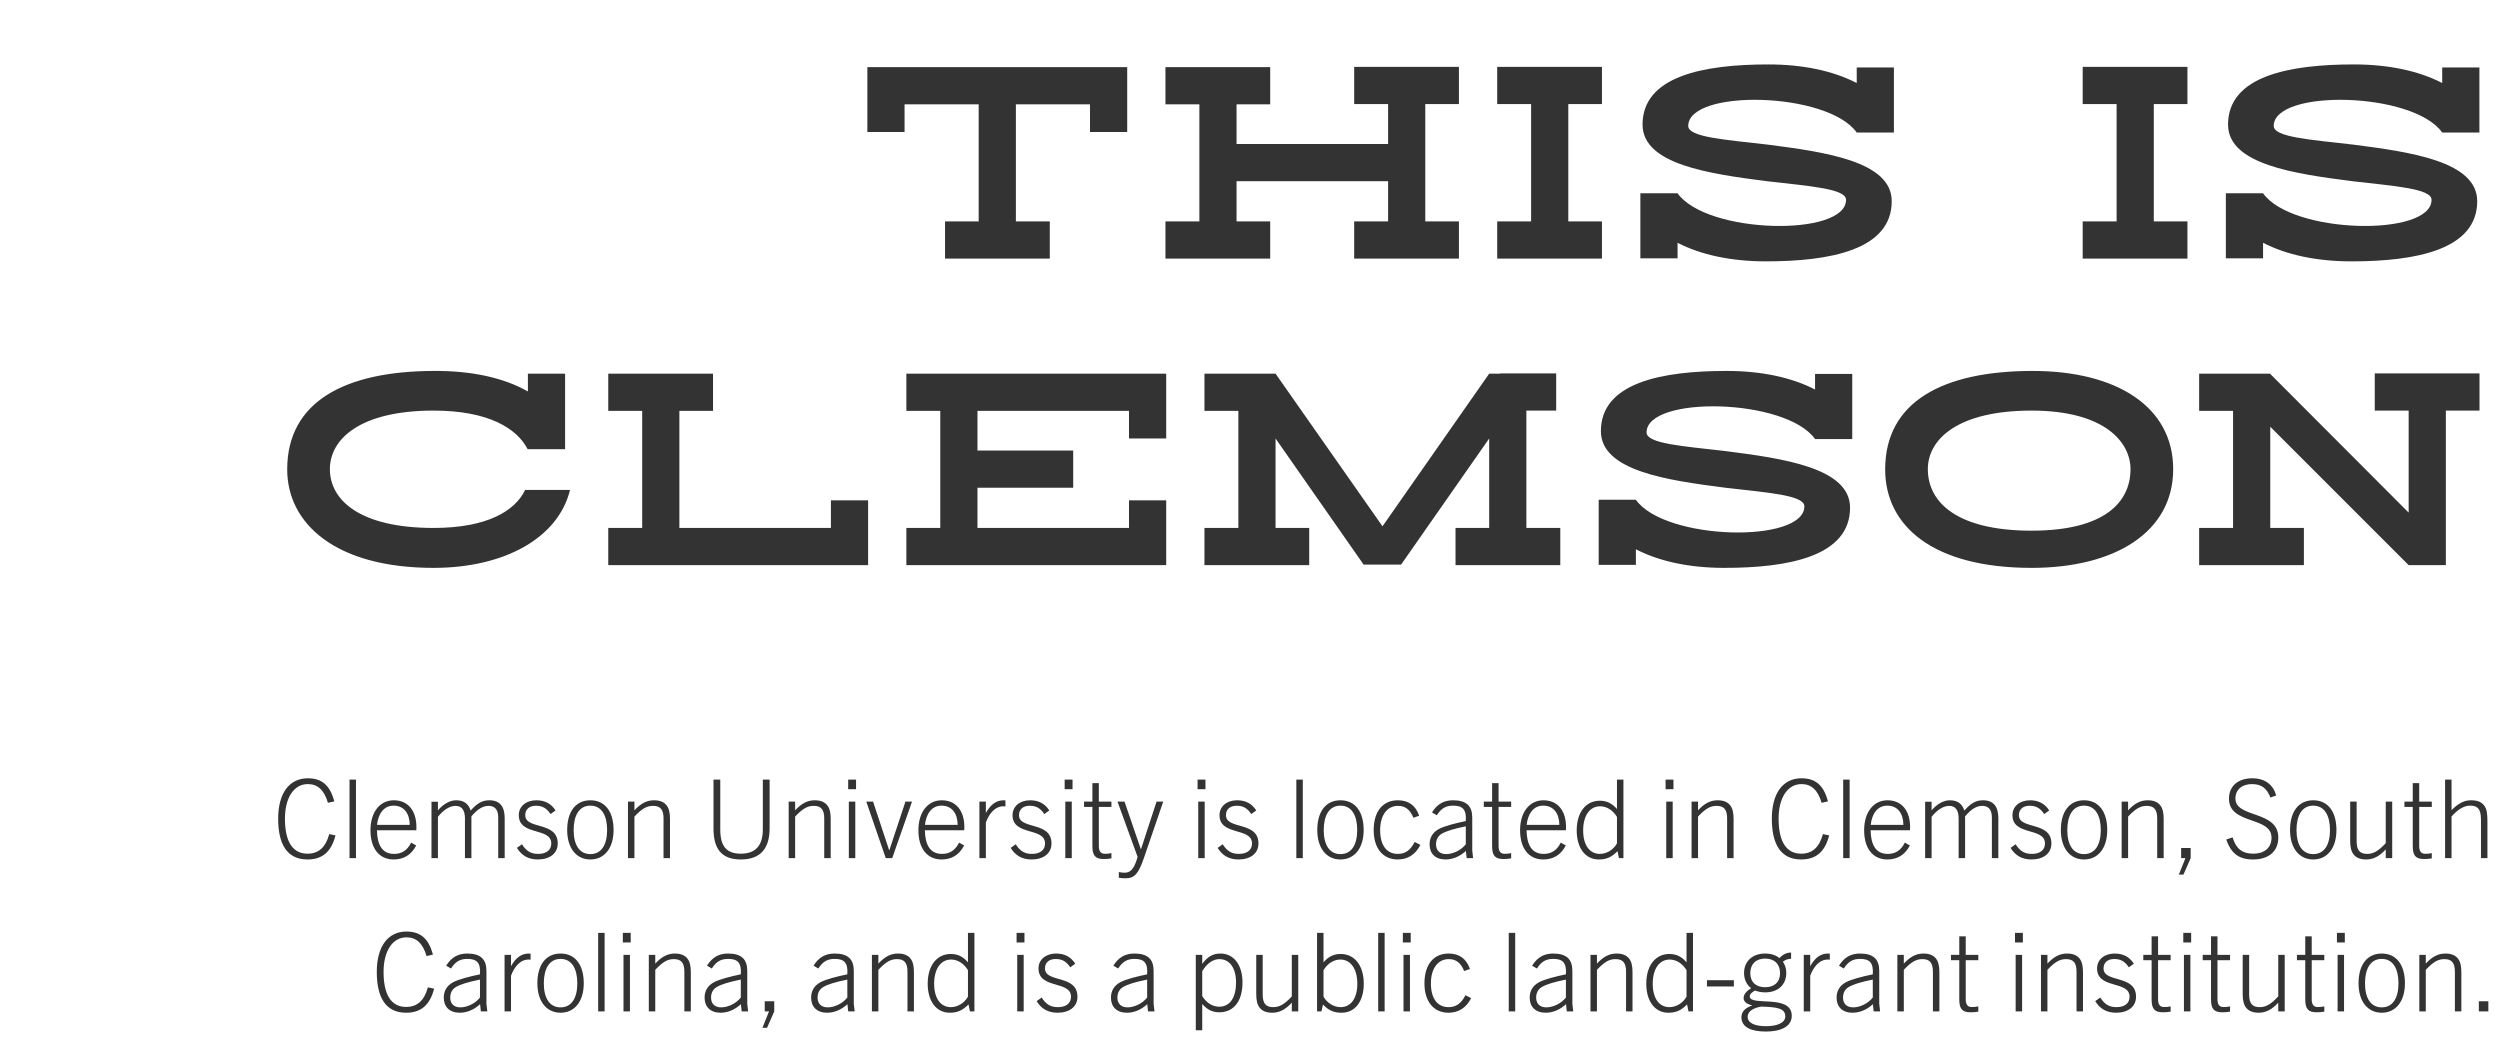 <svg width="261" height="109" viewBox="0 0 261 109" fill="none" xmlns="http://www.w3.org/2000/svg">
<path d="M34.374 87.079L35.025 87.216C34.568 89.021 33.563 89.729 32.101 89.729C29.942 89.729 29.04 88.096 29.04 85.468C29.04 82.807 30.205 81.253 32.135 81.253C33.552 81.253 34.443 81.927 34.9 83.663L34.237 83.812C33.837 82.464 33.163 81.859 32.135 81.859C30.684 81.859 29.748 83.286 29.748 85.468C29.748 87.799 30.513 89.124 32.101 89.124C33.255 89.124 33.997 88.472 34.374 87.079ZM37.164 89.592H36.49V81.39H37.164V89.592ZM43.452 88.267C42.915 89.306 42.081 89.729 41.098 89.729C39.625 89.729 38.677 88.621 38.677 86.679C38.677 84.76 39.682 83.549 41.11 83.549C42.629 83.549 43.474 84.669 43.474 86.348C43.474 86.428 43.474 86.531 43.463 86.679H39.351C39.385 88.21 39.899 89.146 41.144 89.146C41.875 89.146 42.48 88.849 42.926 87.97L43.452 88.267ZM41.087 84.109C40.013 84.109 39.476 85.046 39.362 86.119H42.778C42.766 84.92 42.172 84.109 41.087 84.109ZM52.688 89.592H52.014V85.343C52.014 84.372 51.511 84.132 51.009 84.132C50.415 84.132 49.844 84.474 49.215 85.228V89.592H48.541V85.445C48.541 84.589 48.21 84.132 47.559 84.132C46.953 84.132 46.291 84.554 45.72 85.274V89.592H45.046V83.698H45.72V84.6C46.28 83.938 46.976 83.549 47.616 83.549C48.427 83.549 48.907 83.903 49.135 84.623C49.821 83.858 50.335 83.549 51.089 83.549C52.208 83.549 52.688 84.234 52.688 85.411V89.592ZM57.999 84.612L57.474 84.988C57.062 84.36 56.605 84.12 55.954 84.12C55.246 84.12 54.835 84.509 54.835 85.103C54.835 86.645 58.228 85.708 58.228 88.061C58.228 89.101 57.382 89.729 56.149 89.729C55.143 89.729 54.447 89.306 53.967 88.518L54.492 88.141C54.949 88.861 55.429 89.146 56.183 89.146C57.062 89.146 57.554 88.724 57.554 88.061C57.554 86.336 54.161 87.296 54.161 85.103C54.161 84.189 54.915 83.549 56 83.549C56.903 83.549 57.554 83.915 57.999 84.612ZM61.635 89.729C60.173 89.729 59.214 88.552 59.214 86.656C59.214 84.703 60.127 83.549 61.635 83.549C63.143 83.549 64.057 84.703 64.057 86.656C64.057 88.552 63.097 89.729 61.635 89.729ZM61.635 89.169C62.8 89.169 63.383 88.175 63.383 86.656C63.383 85.126 62.8 84.109 61.635 84.109C60.47 84.109 59.888 85.126 59.888 86.656C59.888 88.175 60.47 89.169 61.635 89.169ZM69.947 89.592H69.273V85.445C69.273 84.531 68.953 84.132 68.176 84.132C67.548 84.132 67.034 84.394 66.234 85.251V89.592H65.56V83.686H66.234V84.6C66.885 83.892 67.514 83.549 68.279 83.549C68.873 83.549 69.307 83.721 69.581 84.063C69.844 84.383 69.947 84.863 69.947 85.48V89.592ZM79.64 86.588V81.39H80.348V86.473C80.348 88.484 79.48 89.729 77.344 89.729C75.207 89.729 74.488 88.484 74.488 86.473V81.39H75.196V86.588C75.196 88.312 75.813 89.124 77.344 89.124C78.851 89.124 79.64 88.312 79.64 86.588ZM86.724 89.592H86.05V85.445C86.05 84.531 85.731 84.132 84.954 84.132C84.326 84.132 83.811 84.394 83.012 85.251V89.592H82.338V83.686H83.012V84.6C83.663 83.892 84.291 83.549 85.057 83.549C85.651 83.549 86.085 83.721 86.359 84.063C86.622 84.383 86.724 84.863 86.724 85.48V89.592ZM89.372 82.395H88.55V81.39H89.372V82.395ZM89.292 89.592H88.618V83.686H89.292V89.592ZM93.147 89.592H92.473L90.44 83.686H91.148L92.827 88.758H92.85L94.529 83.686H95.215L93.147 89.592ZM100.656 88.267C100.119 89.306 99.285 89.729 98.303 89.729C96.829 89.729 95.881 88.621 95.881 86.679C95.881 84.76 96.886 83.549 98.314 83.549C99.833 83.549 100.679 84.669 100.679 86.348C100.679 86.428 100.679 86.531 100.667 86.679H96.555C96.589 88.21 97.103 89.146 98.348 89.146C99.079 89.146 99.685 88.849 100.13 87.97L100.656 88.267ZM98.291 84.109C97.217 84.109 96.68 85.046 96.566 86.119H99.982C99.97 84.92 99.376 84.109 98.291 84.109ZM102.924 89.592H102.25V83.686H102.924V84.874C103.45 83.926 104.066 83.549 104.786 83.549C104.855 83.549 104.889 83.549 104.969 83.561V84.189C104.877 84.177 104.797 84.177 104.763 84.177C103.838 84.177 103.244 85 102.924 85.868V89.592ZM109.548 84.612L109.022 84.988C108.611 84.36 108.154 84.12 107.503 84.12C106.795 84.12 106.383 84.509 106.383 85.103C106.383 86.645 109.776 85.708 109.776 88.061C109.776 89.101 108.931 89.729 107.697 89.729C106.692 89.729 105.995 89.306 105.515 88.518L106.041 88.141C106.498 88.861 106.977 89.146 107.731 89.146C108.611 89.146 109.102 88.724 109.102 88.061C109.102 86.336 105.709 87.296 105.709 85.103C105.709 84.189 106.463 83.549 107.549 83.549C108.451 83.549 109.102 83.915 109.548 84.612ZM111.973 82.395H111.15V81.39H111.973V82.395ZM111.893 89.592H111.219V83.686H111.893V89.592ZM116.033 89.066V89.615C115.782 89.66 115.542 89.683 115.234 89.683C114.365 89.683 114.046 89.341 114.046 88.335V84.246H113.177V83.686H114.046V81.756H114.719V83.686H116.033V84.246H114.719V88.324C114.719 88.849 114.902 89.135 115.348 89.135C115.576 89.135 115.77 89.124 116.033 89.066ZM119.466 89.455C118.872 91.191 118.484 91.694 117.501 91.694C117.227 91.694 117.01 91.671 116.804 91.637V91.043C117.044 91.088 117.227 91.111 117.41 91.111C118.015 91.111 118.358 90.723 118.666 89.786L118.769 89.466L116.667 83.686H117.398L119.1 88.644H119.123L120.745 83.686H121.442L119.466 89.455ZM125.85 82.395H125.028V81.39H125.85V82.395ZM125.77 89.592H125.096V83.686H125.77V89.592ZM131.155 84.612L130.63 84.988C130.219 84.36 129.762 84.12 129.111 84.12C128.402 84.12 127.991 84.509 127.991 85.103C127.991 86.645 131.384 85.708 131.384 88.061C131.384 89.101 130.539 89.729 129.305 89.729C128.3 89.729 127.603 89.306 127.123 88.518L127.649 88.141C128.105 88.861 128.585 89.146 129.339 89.146C130.219 89.146 130.71 88.724 130.71 88.061C130.71 86.336 127.317 87.296 127.317 85.103C127.317 84.189 128.071 83.549 129.156 83.549C130.059 83.549 130.71 83.915 131.155 84.612ZM136.011 89.592H135.337V81.39H136.011V89.592ZM139.945 89.729C138.483 89.729 137.524 88.552 137.524 86.656C137.524 84.703 138.437 83.549 139.945 83.549C141.453 83.549 142.367 84.703 142.367 86.656C142.367 88.552 141.407 89.729 139.945 89.729ZM139.945 89.169C141.11 89.169 141.693 88.175 141.693 86.656C141.693 85.126 141.11 84.109 139.945 84.109C138.78 84.109 138.197 85.126 138.197 86.656C138.197 88.175 138.78 89.169 139.945 89.169ZM147.697 87.901L148.291 88.21C147.766 89.226 146.966 89.729 145.927 89.729C144.35 89.729 143.413 88.53 143.413 86.668C143.413 84.714 144.362 83.549 145.938 83.549C147.012 83.549 147.777 84.052 148.165 85.16L147.56 85.377C147.206 84.509 146.703 84.132 145.949 84.132C144.819 84.132 144.087 85.114 144.087 86.668C144.087 88.233 144.761 89.146 145.927 89.146C146.68 89.146 147.229 88.804 147.697 87.901ZM153.794 89.592H153.12L153.04 88.838C152.378 89.443 151.635 89.729 150.915 89.729C149.842 89.729 149.248 89.101 149.248 88.153C149.248 87.513 149.522 86.919 150.23 86.542C150.813 86.234 151.932 85.948 153.029 85.719C153.12 84.463 152.652 84.109 151.704 84.109C150.95 84.109 150.459 84.394 150.002 85.114L149.499 84.817C150.047 83.938 150.744 83.549 151.704 83.549C153.097 83.549 153.703 84.155 153.703 85.354V88.792L153.794 89.592ZM153.029 88.141V86.268C151.749 86.531 151.007 86.759 150.516 87.045C150.116 87.284 149.922 87.673 149.922 88.153C149.922 88.769 150.299 89.169 150.973 89.169C151.692 89.169 152.538 88.769 153.029 88.141ZM157.765 89.066V89.615C157.514 89.66 157.274 89.683 156.965 89.683C156.097 89.683 155.777 89.341 155.777 88.335V84.246H154.909V83.686H155.777V81.756H156.451V83.686H157.765V84.246H156.451V88.324C156.451 88.849 156.634 89.135 157.08 89.135C157.308 89.135 157.502 89.124 157.765 89.066ZM163.471 88.267C162.934 89.306 162.1 89.729 161.118 89.729C159.644 89.729 158.696 88.621 158.696 86.679C158.696 84.76 159.701 83.549 161.129 83.549C162.649 83.549 163.494 84.669 163.494 86.348C163.494 86.428 163.494 86.531 163.482 86.679H159.37C159.404 88.21 159.918 89.146 161.164 89.146C161.895 89.146 162.5 88.849 162.946 87.97L163.471 88.267ZM161.106 84.109C160.033 84.109 159.496 85.046 159.382 86.119H162.797C162.786 84.92 162.192 84.109 161.106 84.109ZM169.486 89.592H169.018L168.869 88.861C168.252 89.489 167.716 89.729 166.916 89.729C165.499 89.729 164.608 88.518 164.608 86.702C164.608 84.771 165.591 83.595 167.019 83.595C167.75 83.595 168.298 83.869 168.812 84.463V81.39H169.486V89.592ZM168.812 88.05V85.285C168.367 84.566 167.727 84.177 167.053 84.177C165.956 84.177 165.282 85.171 165.282 86.702C165.282 88.221 165.945 89.146 167.03 89.146C167.704 89.146 168.424 88.747 168.812 88.05ZM174.71 82.395H173.888V81.39H174.71V82.395ZM174.63 89.592H173.956V83.686H174.63V89.592ZM180.986 89.592H180.312V85.445C180.312 84.531 179.993 84.132 179.216 84.132C178.588 84.132 178.074 84.394 177.274 85.251V89.592H176.6V83.686H177.274V84.6C177.925 83.892 178.553 83.549 179.319 83.549C179.913 83.549 180.347 83.721 180.621 84.063C180.884 84.383 180.986 84.863 180.986 85.48V89.592ZM190.314 87.079L190.965 87.216C190.508 89.021 189.503 89.729 188.04 89.729C185.882 89.729 184.979 88.096 184.979 85.468C184.979 82.807 186.144 81.253 188.075 81.253C189.491 81.253 190.382 81.927 190.839 83.663L190.177 83.812C189.777 82.464 189.103 81.859 188.075 81.859C186.624 81.859 185.687 83.286 185.687 85.468C185.687 87.799 186.453 89.124 188.04 89.124C189.194 89.124 189.937 88.472 190.314 87.079ZM193.103 89.592H192.429V81.39H193.103V89.592ZM199.391 88.267C198.854 89.306 198.02 89.729 197.038 89.729C195.564 89.729 194.616 88.621 194.616 86.679C194.616 84.76 195.621 83.549 197.049 83.549C198.569 83.549 199.414 84.669 199.414 86.348C199.414 86.428 199.414 86.531 199.402 86.679H195.29C195.324 88.21 195.838 89.146 197.084 89.146C197.815 89.146 198.42 88.849 198.866 87.97L199.391 88.267ZM197.026 84.109C195.953 84.109 195.416 85.046 195.302 86.119H198.717C198.706 84.92 198.112 84.109 197.026 84.109ZM208.627 89.592H207.953V85.343C207.953 84.372 207.451 84.132 206.948 84.132C206.354 84.132 205.783 84.474 205.155 85.228V89.592H204.481V85.445C204.481 84.589 204.15 84.132 203.498 84.132C202.893 84.132 202.23 84.554 201.659 85.274V89.592H200.985V83.698H201.659V84.6C202.219 83.938 202.916 83.549 203.556 83.549C204.367 83.549 204.846 83.903 205.075 84.623C205.76 83.858 206.274 83.549 207.028 83.549C208.148 83.549 208.627 84.234 208.627 85.411V89.592ZM213.939 84.612L213.413 84.988C213.002 84.36 212.545 84.12 211.894 84.12C211.186 84.12 210.774 84.509 210.774 85.103C210.774 86.645 214.167 85.708 214.167 88.061C214.167 89.101 213.322 89.729 212.088 89.729C211.083 89.729 210.386 89.306 209.906 88.518L210.432 88.141C210.889 88.861 211.368 89.146 212.122 89.146C213.002 89.146 213.493 88.724 213.493 88.061C213.493 86.336 210.1 87.296 210.1 85.103C210.1 84.189 210.854 83.549 211.94 83.549C212.842 83.549 213.493 83.915 213.939 84.612ZM217.575 89.729C216.113 89.729 215.153 88.552 215.153 86.656C215.153 84.703 216.067 83.549 217.575 83.549C219.083 83.549 219.996 84.703 219.996 86.656C219.996 88.552 219.037 89.729 217.575 89.729ZM217.575 89.169C218.74 89.169 219.322 88.175 219.322 86.656C219.322 85.126 218.74 84.109 217.575 84.109C216.41 84.109 215.827 85.126 215.827 86.656C215.827 88.175 216.41 89.169 217.575 89.169ZM225.886 89.592H225.212V85.445C225.212 84.531 224.893 84.132 224.116 84.132C223.488 84.132 222.973 84.394 222.174 85.251V89.592H221.5V83.686H222.174V84.6C222.825 83.892 223.453 83.549 224.219 83.549C224.813 83.549 225.247 83.721 225.521 84.063C225.784 84.383 225.886 84.863 225.886 85.48V89.592ZM227.952 91.305H227.472L228.157 89.592H227.712V88.53H228.706V89.592L227.952 91.305ZM237.638 83.046L237.033 83.264C236.656 82.304 236.108 81.859 235.103 81.859C234.074 81.859 233.378 82.43 233.378 83.366C233.378 85.434 237.855 84.577 237.855 87.433C237.855 88.952 236.77 89.729 235.228 89.729C233.698 89.729 232.921 89.066 232.418 87.65L233.081 87.421C233.435 88.575 234.052 89.124 235.251 89.124C236.359 89.124 237.147 88.541 237.147 87.456C237.147 85.194 232.704 86.119 232.704 83.389C232.704 82.007 233.72 81.253 235.125 81.253C236.508 81.253 237.319 81.95 237.638 83.046ZM241.503 89.729C240.041 89.729 239.081 88.552 239.081 86.656C239.081 84.703 239.995 83.549 241.503 83.549C243.011 83.549 243.924 84.703 243.924 86.656C243.924 88.552 242.965 89.729 241.503 89.729ZM241.503 89.169C242.668 89.169 243.25 88.175 243.25 86.656C243.25 85.126 242.668 84.109 241.503 84.109C240.338 84.109 239.755 85.126 239.755 86.656C239.755 88.175 240.338 89.169 241.503 89.169ZM249.746 89.592H249.072V88.678C248.421 89.386 247.793 89.729 247.027 89.729C246.433 89.729 245.999 89.558 245.725 89.215C245.462 88.895 245.359 88.415 245.359 87.799V83.686H246.033V87.833C246.033 88.747 246.353 89.146 247.13 89.146C247.758 89.146 248.272 88.884 249.072 88.027V83.686H249.746V89.592ZM253.879 89.066V89.615C253.627 89.66 253.388 89.683 253.079 89.683C252.211 89.683 251.891 89.341 251.891 88.335V84.246H251.023V83.686H251.891V81.756H252.565V83.686H253.879V84.246H252.565V88.324C252.565 88.849 252.748 89.135 253.193 89.135C253.422 89.135 253.616 89.124 253.879 89.066ZM259.688 89.592H259.014V85.754C259.014 84.806 258.934 84.109 257.883 84.109C257.209 84.109 256.581 84.531 255.941 85.24V89.592H255.267V81.39H255.941V84.577C256.718 83.8 257.334 83.549 257.963 83.549C258.614 83.549 259.025 83.698 259.322 84.063C259.63 84.44 259.688 84.966 259.688 85.777V89.592ZM44.67 103.079L45.322 103.216C44.865 105.021 43.859 105.729 42.397 105.729C40.238 105.729 39.336 104.095 39.336 101.468C39.336 98.807 40.501 97.253 42.432 97.253C43.848 97.253 44.739 97.927 45.196 99.663L44.533 99.812C44.134 98.464 43.46 97.859 42.432 97.859C40.981 97.859 40.044 99.286 40.044 101.468C40.044 103.798 40.809 105.124 42.397 105.124C43.551 105.124 44.294 104.472 44.67 103.079ZM50.876 105.592H50.202L50.122 104.838C49.459 105.443 48.717 105.729 47.997 105.729C46.923 105.729 46.329 105.101 46.329 104.153C46.329 103.513 46.603 102.919 47.312 102.542C47.894 102.234 49.014 101.948 50.11 101.72C50.202 100.463 49.733 100.109 48.785 100.109C48.031 100.109 47.54 100.394 47.083 101.114L46.581 100.817C47.129 99.938 47.826 99.549 48.785 99.549C50.179 99.549 50.784 100.155 50.784 101.354V104.792L50.876 105.592ZM50.11 104.141V102.268C48.831 102.531 48.088 102.759 47.597 103.045C47.197 103.284 47.003 103.673 47.003 104.153C47.003 104.769 47.38 105.169 48.054 105.169C48.774 105.169 49.619 104.769 50.11 104.141ZM53.35 105.592H52.676V99.686H53.35V100.874C53.876 99.926 54.492 99.549 55.212 99.549C55.281 99.549 55.315 99.549 55.395 99.561V100.189C55.303 100.177 55.223 100.177 55.189 100.177C54.264 100.177 53.67 101 53.35 101.868V105.592ZM58.523 105.729C57.061 105.729 56.101 104.552 56.101 102.656C56.101 100.703 57.015 99.549 58.523 99.549C60.031 99.549 60.945 100.703 60.945 102.656C60.945 104.552 59.985 105.729 58.523 105.729ZM58.523 105.169C59.688 105.169 60.271 104.175 60.271 102.656C60.271 101.126 59.688 100.109 58.523 100.109C57.358 100.109 56.775 101.126 56.775 102.656C56.775 104.175 57.358 105.169 58.523 105.169ZM63.122 105.592H62.448V97.39H63.122V105.592ZM65.846 98.395H65.023V97.39H65.846V98.395ZM65.766 105.592H65.092V99.686H65.766V105.592ZM72.122 105.592H71.448V101.445C71.448 100.532 71.128 100.132 70.352 100.132C69.723 100.132 69.209 100.394 68.41 101.251V105.592H67.736V99.686H68.41V100.6C69.061 99.892 69.689 99.549 70.454 99.549C71.048 99.549 71.483 99.721 71.757 100.063C72.019 100.383 72.122 100.863 72.122 101.48V105.592ZM78.106 105.592H77.432L77.352 104.838C76.689 105.443 75.947 105.729 75.227 105.729C74.153 105.729 73.559 105.101 73.559 104.153C73.559 103.513 73.833 102.919 74.542 102.542C75.124 102.234 76.244 101.948 77.34 101.72C77.432 100.463 76.963 100.109 76.015 100.109C75.261 100.109 74.77 100.394 74.313 101.114L73.811 100.817C74.359 99.938 75.056 99.549 76.015 99.549C77.409 99.549 78.014 100.155 78.014 101.354V104.792L78.106 105.592ZM77.34 104.141V102.268C76.061 102.531 75.318 102.759 74.827 103.045C74.427 103.284 74.233 103.673 74.233 104.153C74.233 104.769 74.61 105.169 75.284 105.169C76.004 105.169 76.849 104.769 77.34 104.141ZM80.078 107.305H79.598L80.283 105.592H79.838V104.53H80.831V105.592L80.078 107.305ZM89.227 105.592H88.553L88.473 104.838C87.811 105.443 87.068 105.729 86.349 105.729C85.275 105.729 84.681 105.101 84.681 104.153C84.681 103.513 84.955 102.919 85.663 102.542C86.246 102.234 87.365 101.948 88.462 101.72C88.553 100.463 88.085 100.109 87.137 100.109C86.383 100.109 85.892 100.394 85.435 101.114L84.932 100.817C85.481 99.938 86.177 99.549 87.137 99.549C88.531 99.549 89.136 100.155 89.136 101.354V104.792L89.227 105.592ZM88.462 104.141V102.268C87.183 102.531 86.44 102.759 85.949 103.045C85.549 103.284 85.355 103.673 85.355 104.153C85.355 104.769 85.732 105.169 86.406 105.169C87.126 105.169 87.971 104.769 88.462 104.141ZM95.414 105.592H94.74V101.445C94.74 100.532 94.421 100.132 93.644 100.132C93.016 100.132 92.501 100.394 91.702 101.251V105.592H91.028V99.686H91.702V100.6C92.353 99.892 92.981 99.549 93.747 99.549C94.341 99.549 94.775 99.721 95.049 100.063C95.311 100.383 95.414 100.863 95.414 101.48V105.592ZM101.729 105.592H101.261L101.112 104.861C100.495 105.489 99.959 105.729 99.159 105.729C97.742 105.729 96.851 104.518 96.851 102.702C96.851 100.771 97.834 99.595 99.262 99.595C99.993 99.595 100.541 99.869 101.055 100.463V97.39H101.729V105.592ZM101.055 104.05V101.285C100.61 100.566 99.97 100.177 99.296 100.177C98.199 100.177 97.525 101.171 97.525 102.702C97.525 104.221 98.188 105.146 99.273 105.146C99.947 105.146 100.667 104.747 101.055 104.05ZM106.953 98.395H106.131V97.39H106.953V98.395ZM106.873 105.592H106.199V99.686H106.873V105.592ZM112.258 100.611L111.733 100.988C111.322 100.36 110.865 100.12 110.214 100.12C109.505 100.12 109.094 100.509 109.094 101.103C109.094 102.645 112.487 101.708 112.487 104.061C112.487 105.101 111.642 105.729 110.408 105.729C109.403 105.729 108.706 105.306 108.226 104.518L108.751 104.141C109.208 104.861 109.688 105.146 110.442 105.146C111.322 105.146 111.813 104.724 111.813 104.061C111.813 102.336 108.42 103.296 108.42 101.103C108.42 100.189 109.174 99.549 110.259 99.549C111.162 99.549 111.813 99.915 112.258 100.611ZM120.529 105.592H119.855L119.775 104.838C119.113 105.443 118.37 105.729 117.65 105.729C116.577 105.729 115.983 105.101 115.983 104.153C115.983 103.513 116.257 102.919 116.965 102.542C117.548 102.234 118.667 101.948 119.764 101.72C119.855 100.463 119.387 100.109 118.439 100.109C117.685 100.109 117.194 100.394 116.737 101.114L116.234 100.817C116.782 99.938 117.479 99.549 118.439 99.549C119.832 99.549 120.438 100.155 120.438 101.354V104.792L120.529 105.592ZM119.764 104.141V102.268C118.484 102.531 117.742 102.759 117.251 103.045C116.851 103.284 116.657 103.673 116.657 104.153C116.657 104.769 117.034 105.169 117.708 105.169C118.427 105.169 119.273 104.769 119.764 104.141ZM125.513 107.557H124.84V99.686H125.513V100.634C126.05 99.903 126.599 99.549 127.41 99.549C128.826 99.549 129.717 100.76 129.717 102.576C129.717 104.507 128.803 105.683 127.307 105.683C126.576 105.683 126.028 105.409 125.513 104.815V107.557ZM125.513 101.4V103.993C125.959 104.712 126.599 105.101 127.273 105.101C128.438 105.101 129.043 104.107 129.043 102.576C129.043 101.057 128.381 100.132 127.295 100.132C126.736 100.132 126.039 100.486 125.513 101.4ZM135.538 105.592H134.864V104.678C134.213 105.386 133.585 105.729 132.82 105.729C132.226 105.729 131.791 105.558 131.517 105.215C131.255 104.895 131.152 104.415 131.152 103.798V99.686H131.826V103.833C131.826 104.747 132.146 105.146 132.922 105.146C133.551 105.146 134.065 104.884 134.864 104.027V99.686H135.538V105.592ZM137.958 105.592H137.501V97.39H138.175V100.463C138.689 99.869 139.237 99.595 139.968 99.595C141.396 99.595 142.378 100.771 142.378 102.702C142.378 104.518 141.487 105.729 140.071 105.729C139.271 105.729 138.734 105.512 138.118 104.872L137.958 105.592ZM138.175 101.285V104.05C138.563 104.747 139.283 105.146 139.957 105.146C141.042 105.146 141.704 104.221 141.704 102.702C141.704 101.171 141.03 100.177 139.934 100.177C139.26 100.177 138.62 100.566 138.175 101.285ZM144.556 105.592H143.882V97.39H144.556V105.592ZM147.279 98.395H146.457V97.39H147.279V98.395ZM147.199 105.592H146.525V99.686H147.199V105.592ZM152.996 103.901L153.59 104.21C153.064 105.226 152.265 105.729 151.225 105.729C149.649 105.729 148.712 104.53 148.712 102.668C148.712 100.714 149.66 99.549 151.237 99.549C152.31 99.549 153.076 100.052 153.464 101.16L152.859 101.377C152.505 100.509 152.002 100.132 151.248 100.132C150.117 100.132 149.386 101.114 149.386 102.668C149.386 104.233 150.06 105.146 151.225 105.146C151.979 105.146 152.528 104.804 152.996 103.901ZM158.187 105.592H157.513V97.39H158.187V105.592ZM164.247 105.592H163.573L163.493 104.838C162.83 105.443 162.088 105.729 161.368 105.729C160.294 105.729 159.7 105.101 159.7 104.153C159.7 103.513 159.974 102.919 160.683 102.542C161.265 102.234 162.385 101.948 163.481 101.72C163.573 100.463 163.104 100.109 162.156 100.109C161.402 100.109 160.911 100.394 160.454 101.114L159.951 100.817C160.5 99.938 161.197 99.549 162.156 99.549C163.55 99.549 164.155 100.155 164.155 101.354V104.792L164.247 105.592ZM163.481 104.141V102.268C162.202 102.531 161.459 102.759 160.968 103.045C160.568 103.284 160.374 103.673 160.374 104.153C160.374 104.769 160.751 105.169 161.425 105.169C162.145 105.169 162.99 104.769 163.481 104.141ZM170.434 105.592H169.76V101.445C169.76 100.532 169.44 100.132 168.663 100.132C168.035 100.132 167.521 100.394 166.721 101.251V105.592H166.047V99.686H166.721V100.6C167.372 99.892 168 99.549 168.766 99.549C169.36 99.549 169.794 99.721 170.068 100.063C170.331 100.383 170.434 100.863 170.434 101.48V105.592ZM176.748 105.592H176.28L176.131 104.861C175.515 105.489 174.978 105.729 174.178 105.729C172.762 105.729 171.871 104.518 171.871 102.702C171.871 100.771 172.853 99.595 174.281 99.595C175.012 99.595 175.56 99.869 176.074 100.463V97.39H176.748V105.592ZM176.074 104.05V101.285C175.629 100.566 174.989 100.177 174.315 100.177C173.218 100.177 172.545 101.171 172.545 102.702C172.545 104.221 173.207 105.146 174.292 105.146C174.966 105.146 175.686 104.747 176.074 104.05ZM181.016 102.987H178.206V102.336H181.016V102.987ZM186.488 101.571C186.488 102.816 185.62 103.604 184.284 103.604C183.895 103.604 183.541 103.536 183.233 103.41C182.947 103.559 182.673 103.764 182.673 104.016C182.673 105.112 187.059 103.73 187.059 106.049C187.059 107.214 185.849 107.694 184.364 107.694C182.821 107.694 181.805 107.237 181.805 106.209C181.805 105.58 182.239 105.215 182.913 104.975V104.952C182.376 104.838 182.033 104.587 182.033 104.187C182.033 103.81 182.353 103.444 182.821 103.17C182.353 102.816 182.079 102.268 182.079 101.571C182.079 100.372 182.947 99.549 184.284 99.549C184.889 99.549 185.403 99.721 185.78 100.029C186.077 99.686 186.488 99.446 186.991 99.446V100.097C186.648 100.097 186.363 100.212 186.134 100.406C186.363 100.726 186.488 101.126 186.488 101.571ZM185.837 101.594C185.837 100.657 185.255 100.075 184.284 100.075C183.313 100.075 182.73 100.657 182.73 101.594C182.73 102.542 183.336 103.067 184.284 103.067C185.232 103.067 185.837 102.542 185.837 101.594ZM186.385 106.106C186.385 105.249 185.472 105.135 183.884 105.089C183.176 105.192 182.456 105.523 182.456 106.152C182.456 106.826 183.244 107.134 184.364 107.134C185.46 107.134 186.385 106.826 186.385 106.106ZM188.987 105.592H188.313V99.686H188.987V100.874C189.512 99.926 190.129 99.549 190.849 99.549C190.917 99.549 190.952 99.549 191.032 99.561V100.189C190.94 100.177 190.86 100.177 190.826 100.177C189.901 100.177 189.307 101 188.987 101.868V105.592ZM196.284 105.592H195.61L195.531 104.838C194.868 105.443 194.126 105.729 193.406 105.729C192.332 105.729 191.738 105.101 191.738 104.153C191.738 103.513 192.012 102.919 192.72 102.542C193.303 102.234 194.423 101.948 195.519 101.72C195.61 100.463 195.142 100.109 194.194 100.109C193.44 100.109 192.949 100.394 192.492 101.114L191.989 100.817C192.538 99.938 193.235 99.549 194.194 99.549C195.588 99.549 196.193 100.155 196.193 101.354V104.792L196.284 105.592ZM195.519 104.141V102.268C194.24 102.531 193.497 102.759 193.006 103.045C192.606 103.284 192.412 103.673 192.412 104.153C192.412 104.769 192.789 105.169 193.463 105.169C194.183 105.169 195.028 104.769 195.519 104.141ZM202.471 105.592H201.797V101.445C201.797 100.532 201.478 100.132 200.701 100.132C200.073 100.132 199.559 100.394 198.759 101.251V105.592H198.085V99.686H198.759V100.6C199.41 99.892 200.038 99.549 200.804 99.549C201.398 99.549 201.832 99.721 202.106 100.063C202.369 100.383 202.471 100.863 202.471 101.48V105.592ZM206.536 105.066V105.615C206.284 105.66 206.045 105.683 205.736 105.683C204.868 105.683 204.548 105.341 204.548 104.335V100.246H203.68V99.686H204.548V97.756H205.222V99.686H206.536V100.246H205.222V104.324C205.222 104.849 205.405 105.135 205.85 105.135C206.079 105.135 206.273 105.124 206.536 105.066ZM211.188 98.395H210.365V97.39H211.188V98.395ZM211.108 105.592H210.434V99.686H211.108V105.592ZM217.464 105.592H216.79V101.445C216.79 100.532 216.47 100.132 215.694 100.132C215.065 100.132 214.551 100.394 213.752 101.251V105.592H213.078V99.686H213.752V100.6C214.403 99.892 215.031 99.549 215.796 99.549C216.39 99.549 216.824 99.721 217.099 100.063C217.361 100.383 217.464 100.863 217.464 101.48V105.592ZM222.774 100.611L222.248 100.988C221.837 100.36 221.38 100.12 220.729 100.12C220.021 100.12 219.609 100.509 219.609 101.103C219.609 102.645 223.002 101.708 223.002 104.061C223.002 105.101 222.157 105.729 220.923 105.729C219.918 105.729 219.221 105.306 218.741 104.518L219.267 104.141C219.724 104.861 220.203 105.146 220.957 105.146C221.837 105.146 222.328 104.724 222.328 104.061C222.328 102.336 218.935 103.296 218.935 101.103C218.935 100.189 219.689 99.549 220.775 99.549C221.677 99.549 222.328 99.915 222.774 100.611ZM226.615 105.066V105.615C226.364 105.66 226.124 105.683 225.816 105.683C224.948 105.683 224.628 105.341 224.628 104.335V100.246H223.76V99.686H224.628V97.756H225.302V99.686H226.615V100.246H225.302V104.324C225.302 104.849 225.484 105.135 225.93 105.135C226.158 105.135 226.353 105.124 226.615 105.066ZM228.757 98.395H227.935V97.39H228.757V98.395ZM228.677 105.592H228.003V99.686H228.677V105.592ZM232.818 105.066V105.615C232.566 105.66 232.326 105.683 232.018 105.683C231.15 105.683 230.83 105.341 230.83 104.335V100.246H229.962V99.686H230.83V97.756H231.504V99.686H232.818V100.246H231.504V104.324C231.504 104.849 231.687 105.135 232.132 105.135C232.361 105.135 232.555 105.124 232.818 105.066ZM238.524 105.592H237.85V104.678C237.199 105.386 236.57 105.729 235.805 105.729C235.211 105.729 234.777 105.558 234.503 105.215C234.24 104.895 234.137 104.415 234.137 103.798V99.686H234.811V103.833C234.811 104.747 235.131 105.146 235.908 105.146C236.536 105.146 237.05 104.884 237.85 104.027V99.686H238.524V105.592ZM242.657 105.066V105.615C242.405 105.66 242.165 105.683 241.857 105.683C240.989 105.683 240.669 105.341 240.669 104.335V100.246H239.801V99.686H240.669V97.756H241.343V99.686H242.657V100.246H241.343V104.324C241.343 104.849 241.526 105.135 241.971 105.135C242.2 105.135 242.394 105.124 242.657 105.066ZM244.799 98.395H243.976V97.39H244.799V98.395ZM244.719 105.592H244.045V99.686H244.719V105.592ZM248.653 105.729C247.191 105.729 246.232 104.552 246.232 102.656C246.232 100.703 247.145 99.549 248.653 99.549C250.161 99.549 251.075 100.703 251.075 102.656C251.075 104.552 250.115 105.729 248.653 105.729ZM248.653 105.169C249.818 105.169 250.401 104.175 250.401 102.656C250.401 101.126 249.818 100.109 248.653 100.109C247.488 100.109 246.906 101.126 246.906 102.656C246.906 104.175 247.488 105.169 248.653 105.169ZM256.965 105.592H256.291V101.445C256.291 100.532 255.971 100.132 255.194 100.132C254.566 100.132 254.052 100.394 253.252 101.251V105.592H252.578V99.686H253.252V100.6C253.904 99.892 254.532 99.549 255.297 99.549C255.891 99.549 256.325 99.721 256.599 100.063C256.862 100.383 256.965 100.863 256.965 101.48V105.592ZM259.784 105.592H258.79V104.53H259.784V105.592Z" fill="#333333"/>
<path d="M117.68 7.011V13.779H113.796V10.895H106.058V23.116H109.598V27H98.662V23.116H102.174V10.895H94.436V13.779H90.552V7.011H117.68ZM148.8 23.116H152.312V27H141.376V23.116H144.917V18.919H129.097V23.116H132.609V27H121.673V23.116H125.214V10.895H121.673V7.011H132.609V10.895H129.097V15.035H144.917V10.866H141.376V6.983H152.312V10.866H148.8V23.116ZM167.243 10.866H163.731V23.116H167.243V27H156.307V23.116H159.848V10.866H156.307V6.983H167.243V10.866ZM193.841 13.836C190.814 9.553 176.251 9.267 176.251 13.151C176.251 14.322 180.077 14.579 184.503 15.092C190.5 15.864 197.496 16.834 197.496 21.003C197.496 26.086 191.071 27.286 184.36 27.286C180.705 27.286 177.564 26.6 175.137 25.344V26.971H171.254V20.175H175.137C178.164 24.459 192.727 24.744 192.727 20.861C192.727 19.69 188.901 19.433 184.475 18.919C178.478 18.148 171.482 17.177 171.482 13.008C171.482 7.925 177.907 6.726 184.617 6.726C188.273 6.726 191.414 7.411 193.841 8.668V7.04H197.724V13.836H193.841ZM228.369 10.866H224.857V23.116H228.369V27H217.433V23.116H220.973V10.866H217.433V6.983H228.369V10.866ZM254.966 13.836C251.94 9.553 237.376 9.267 237.376 13.151C237.376 14.322 241.203 14.579 245.629 15.092C251.625 15.864 258.621 16.834 258.621 21.003C258.621 26.086 252.197 27.286 245.486 27.286C241.831 27.286 238.69 26.6 236.263 25.344V26.971H232.379V20.175H236.263C239.29 24.459 253.853 24.744 253.853 20.861C253.853 19.69 250.026 19.433 245.6 18.919C239.604 18.148 232.608 17.177 232.608 13.008C232.608 7.925 239.033 6.726 245.743 6.726C249.398 6.726 252.539 7.411 254.966 8.668V7.04H258.85V13.836H254.966ZM54.827 51.147H59.51C58.282 56.173 52.657 59.286 45.261 59.286C34.981 59.286 29.984 54.631 29.984 49.006C29.984 41.895 36.066 38.755 45.261 38.726C49.259 38.697 52.6 39.44 55.113 40.867V39.011H58.996V46.893H55.084C53.999 44.78 51.087 42.866 45.261 42.866C37.551 42.866 34.439 45.865 34.439 48.977C34.439 52.204 37.551 55.117 45.261 55.117C50.858 55.117 53.771 53.346 54.827 51.147ZM86.747 52.233H90.63V59H63.503V55.117H67.044V42.895H63.503V39.011H74.44V42.895H70.927V55.117H86.747V52.233ZM121.751 39.011V45.779H117.867V42.895H102.048V47.035H112.042V50.919H102.048V55.117H117.867V52.233H121.751V59H94.624V55.117H98.164V42.895H94.624V39.011H121.751ZM159.353 55.117H162.894V59H151.958V55.117H155.47V45.779L146.275 58.943H142.363L133.168 45.779V55.117H136.681V59H125.744V55.117H129.285V42.895H125.744V39.011H133.168L144.333 54.945L155.47 39.011H156.612V38.983H162.466V42.866H159.353V55.117ZM189.491 45.836C186.464 41.553 171.901 41.267 171.901 45.151C171.901 46.322 175.727 46.579 180.153 47.093C186.15 47.864 193.146 48.834 193.146 53.003C193.146 58.086 186.721 59.286 180.01 59.286C176.355 59.286 173.214 58.6 170.787 57.344V58.971H166.904V52.175H170.787C173.814 56.459 188.377 56.744 188.377 52.861C188.377 51.69 184.551 51.433 180.125 50.919C174.128 50.148 167.132 49.177 167.132 45.008C167.132 39.925 173.557 38.726 180.267 38.726C183.922 38.726 187.063 39.411 189.491 40.668V39.04H193.374V45.836H189.491ZM212.089 59.286C201.809 59.286 196.812 54.917 196.812 49.006C196.812 41.895 202.894 38.755 212.089 38.726C221.026 38.697 226.88 42.495 226.88 48.977C226.88 55.545 220.826 59.286 212.089 59.286ZM201.266 48.977C201.266 52.489 204.379 55.402 212.089 55.402C219.798 55.402 222.425 52.375 222.425 48.977C222.425 46.207 219.798 42.866 212.089 42.866C204.379 42.866 201.266 45.865 201.266 48.977ZM258.86 38.983V42.866H255.347V59H251.464L237.015 44.551V55.117H240.527V59H229.591V55.117H233.132V42.895H229.591V39.011H237.015V39.04L251.464 53.517V42.866H247.923V38.983H258.86Z" fill="#333333"/>
</svg>
